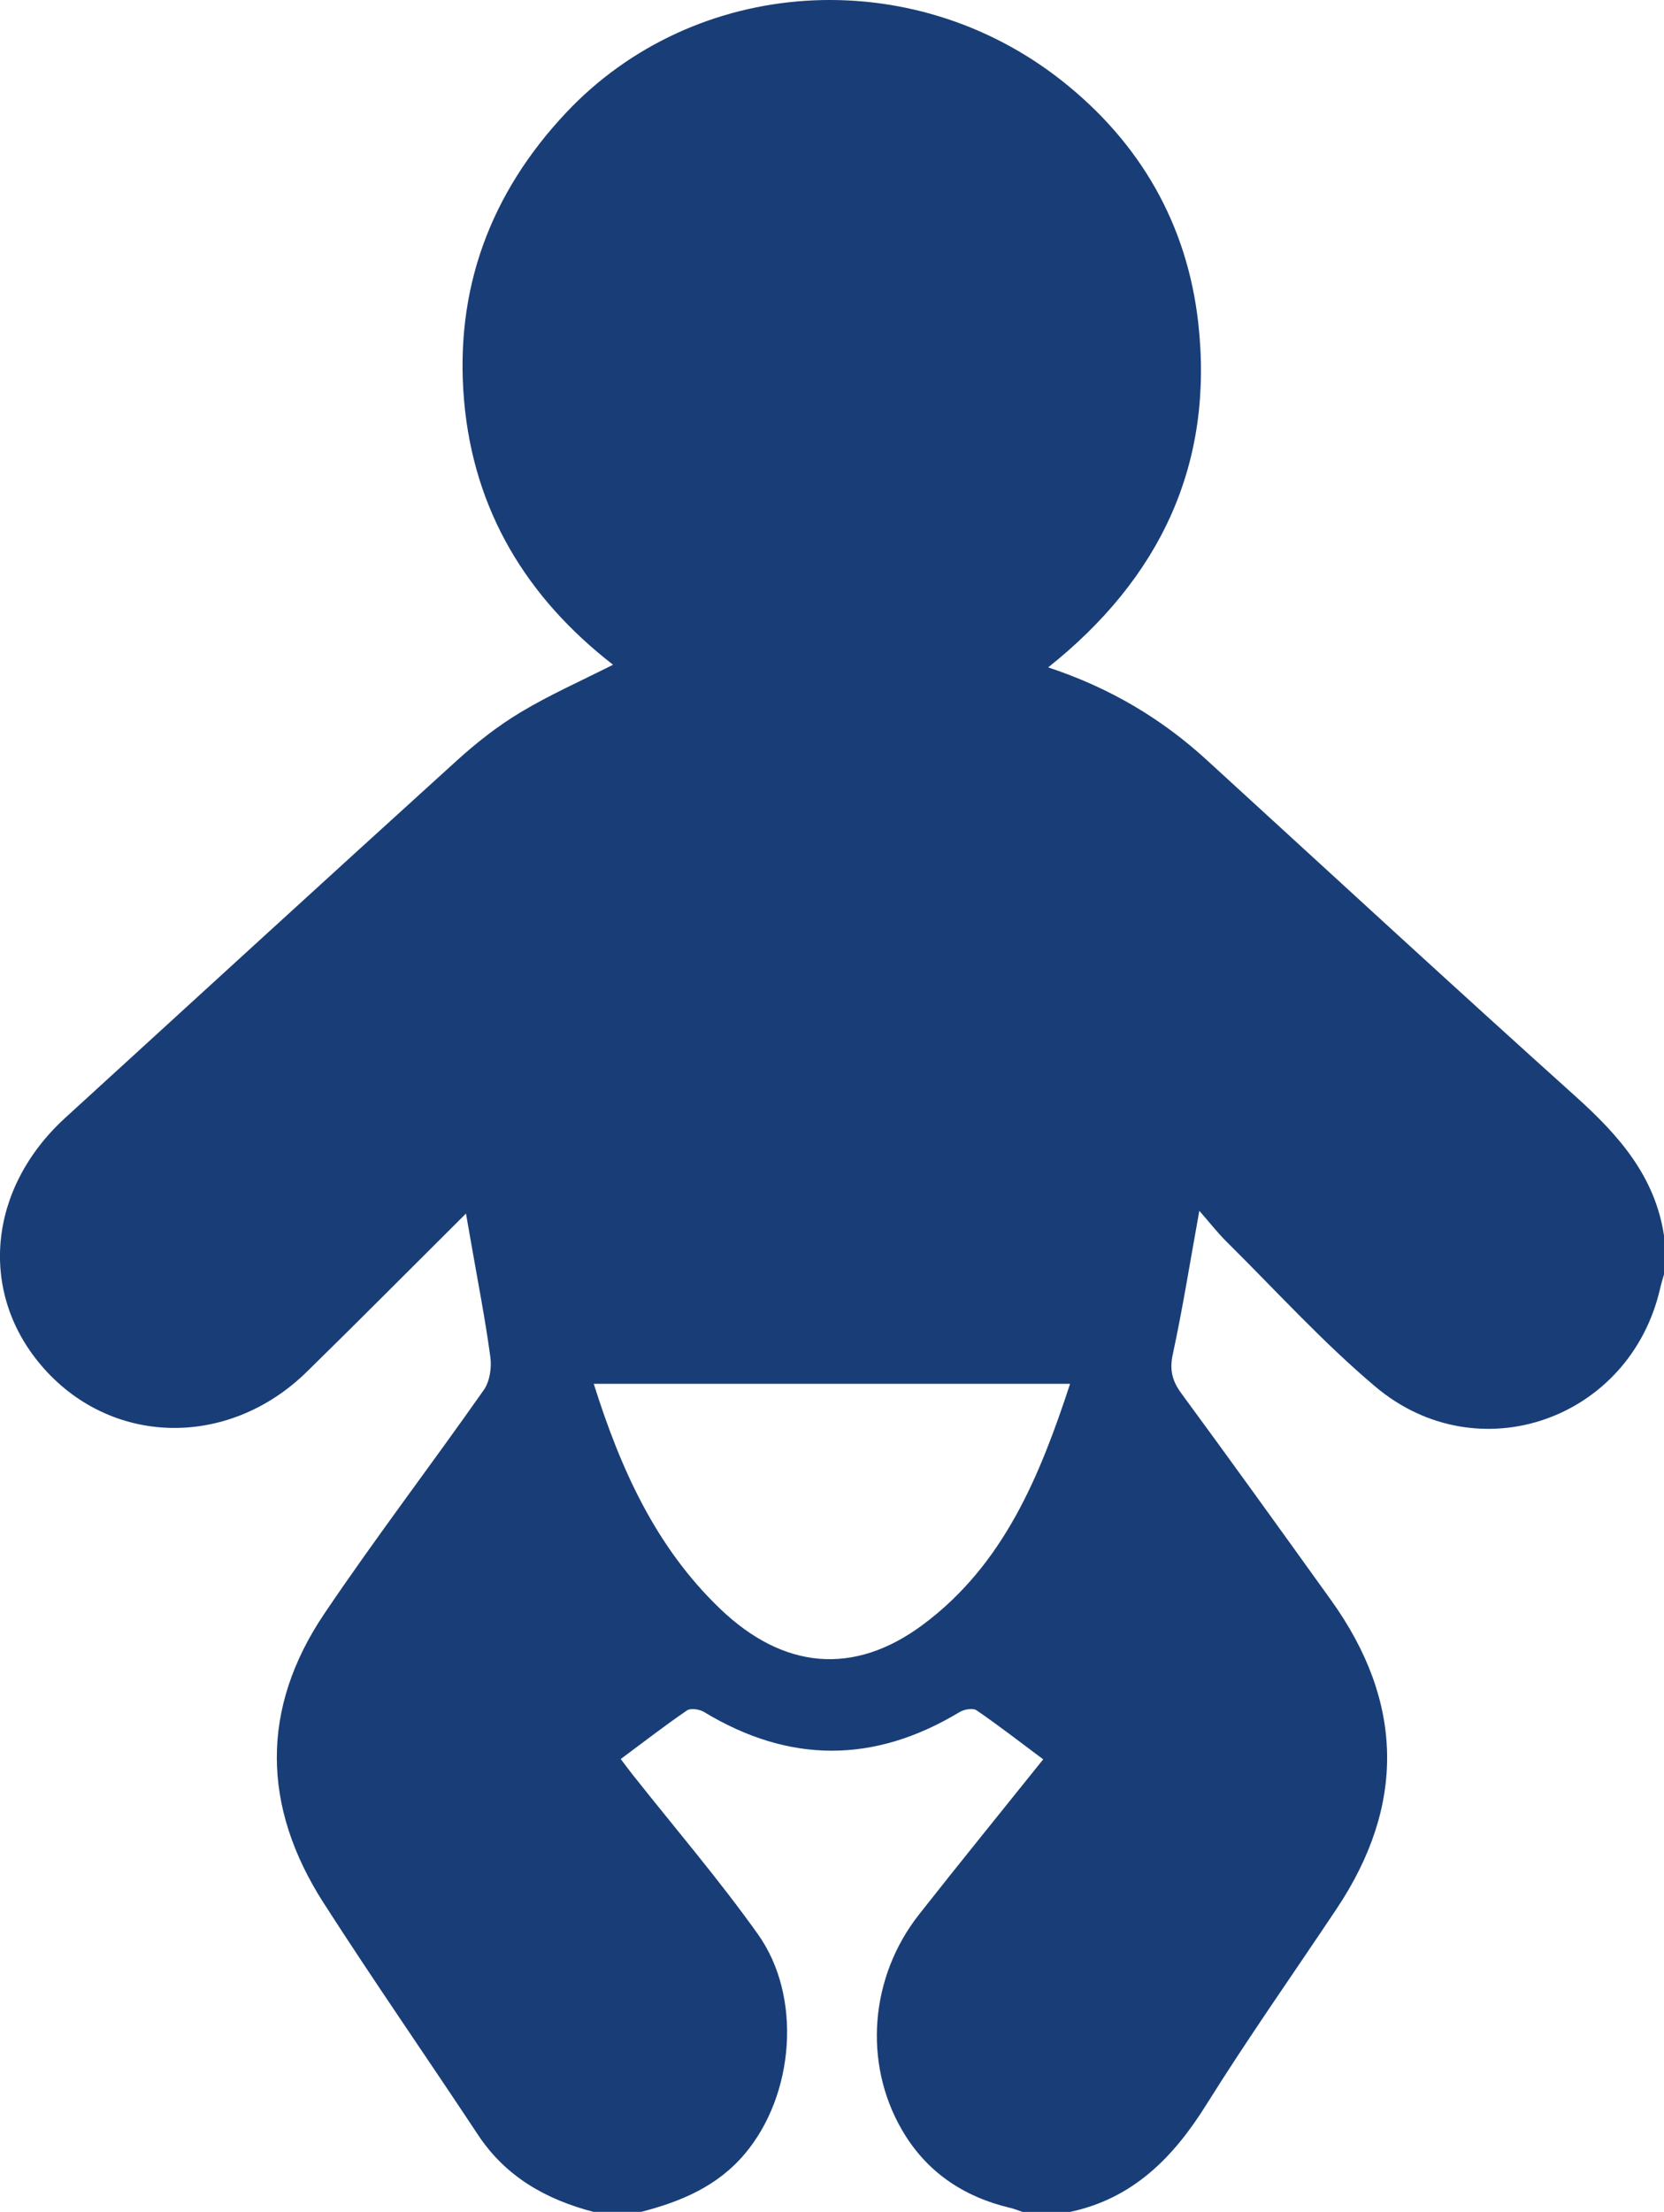 <svg width="67" height="89" viewBox="0 0 67 89" fill="none" xmlns="http://www.w3.org/2000/svg">
<g clip-path="url(#clip0_2180_1623)">
<path d="M43.092 89H41.173C41.012 88.946 40.853 88.88 40.689 88.841C38.785 88.392 37.282 87.379 36.303 85.677C34.751 82.982 35.031 79.537 37.004 77.032C38.635 74.96 40.3 72.915 42.004 70.789C41.089 70.106 40.221 69.434 39.317 68.814C39.172 68.715 38.818 68.778 38.635 68.889C35.199 70.961 31.778 70.96 28.346 68.884C28.164 68.774 27.812 68.719 27.663 68.82C26.759 69.439 25.891 70.11 24.994 70.777C25.186 71.031 25.323 71.217 25.466 71.397C27.158 73.535 28.937 75.609 30.517 77.826C32.315 80.349 31.981 84.309 29.985 86.668C28.883 87.973 27.411 88.587 25.816 88.998H23.897C21.986 88.5 20.366 87.588 19.246 85.897C17.184 82.78 15.046 79.708 13.027 76.563C10.548 72.701 10.478 68.748 13.065 64.919C15.124 61.87 17.364 58.941 19.479 55.928C19.721 55.585 19.803 55.026 19.743 54.596C19.538 53.08 19.241 51.573 18.979 50.063C18.914 49.687 18.846 49.313 18.762 48.829C16.552 51.026 14.468 53.127 12.355 55.195C9.164 58.319 4.403 58.185 1.641 54.917C-0.873 51.943 -0.466 47.801 2.628 44.977C7.88 40.181 13.125 35.379 18.394 30.602C19.185 29.885 20.042 29.211 20.956 28.663C22.131 27.957 23.396 27.398 24.684 26.747C21.199 24.044 19.07 20.537 18.686 16.118C18.3 11.664 19.722 7.798 22.794 4.534C27.973 -0.965 36.684 -1.548 42.764 3.255C45.909 5.741 47.8 9.018 48.247 12.994C48.883 18.678 46.724 23.257 42.204 26.853C44.7 27.679 46.775 28.92 48.598 30.588C53.548 35.112 58.478 39.657 63.466 44.139C65.187 45.688 66.641 47.337 67 49.712V51.276C66.947 51.465 66.888 51.652 66.844 51.843C65.635 57.116 59.519 59.282 55.381 55.796C53.259 54.008 51.378 51.932 49.4 49.975C49.036 49.616 48.721 49.209 48.29 48.719C47.911 50.812 47.618 52.66 47.223 54.485C47.085 55.122 47.197 55.563 47.571 56.071C49.597 58.824 51.592 61.6 53.588 64.376C56.527 68.463 56.604 72.628 53.822 76.797C52.069 79.423 50.248 82.005 48.575 84.68C47.248 86.802 45.633 88.453 43.094 88.998L43.092 89ZM43.087 55.679H23.907C24.983 59.092 26.391 62.232 28.983 64.72C31.521 67.16 34.362 67.451 37.16 65.372C40.417 62.951 41.868 59.39 43.087 55.678V55.679Z" fill="#193E77"/>
</g>
<defs>
<clipPath id="clip0_2180_1623">
<rect width="67" height="89" fill="white"/>
</clipPath>
</defs>
</svg>
